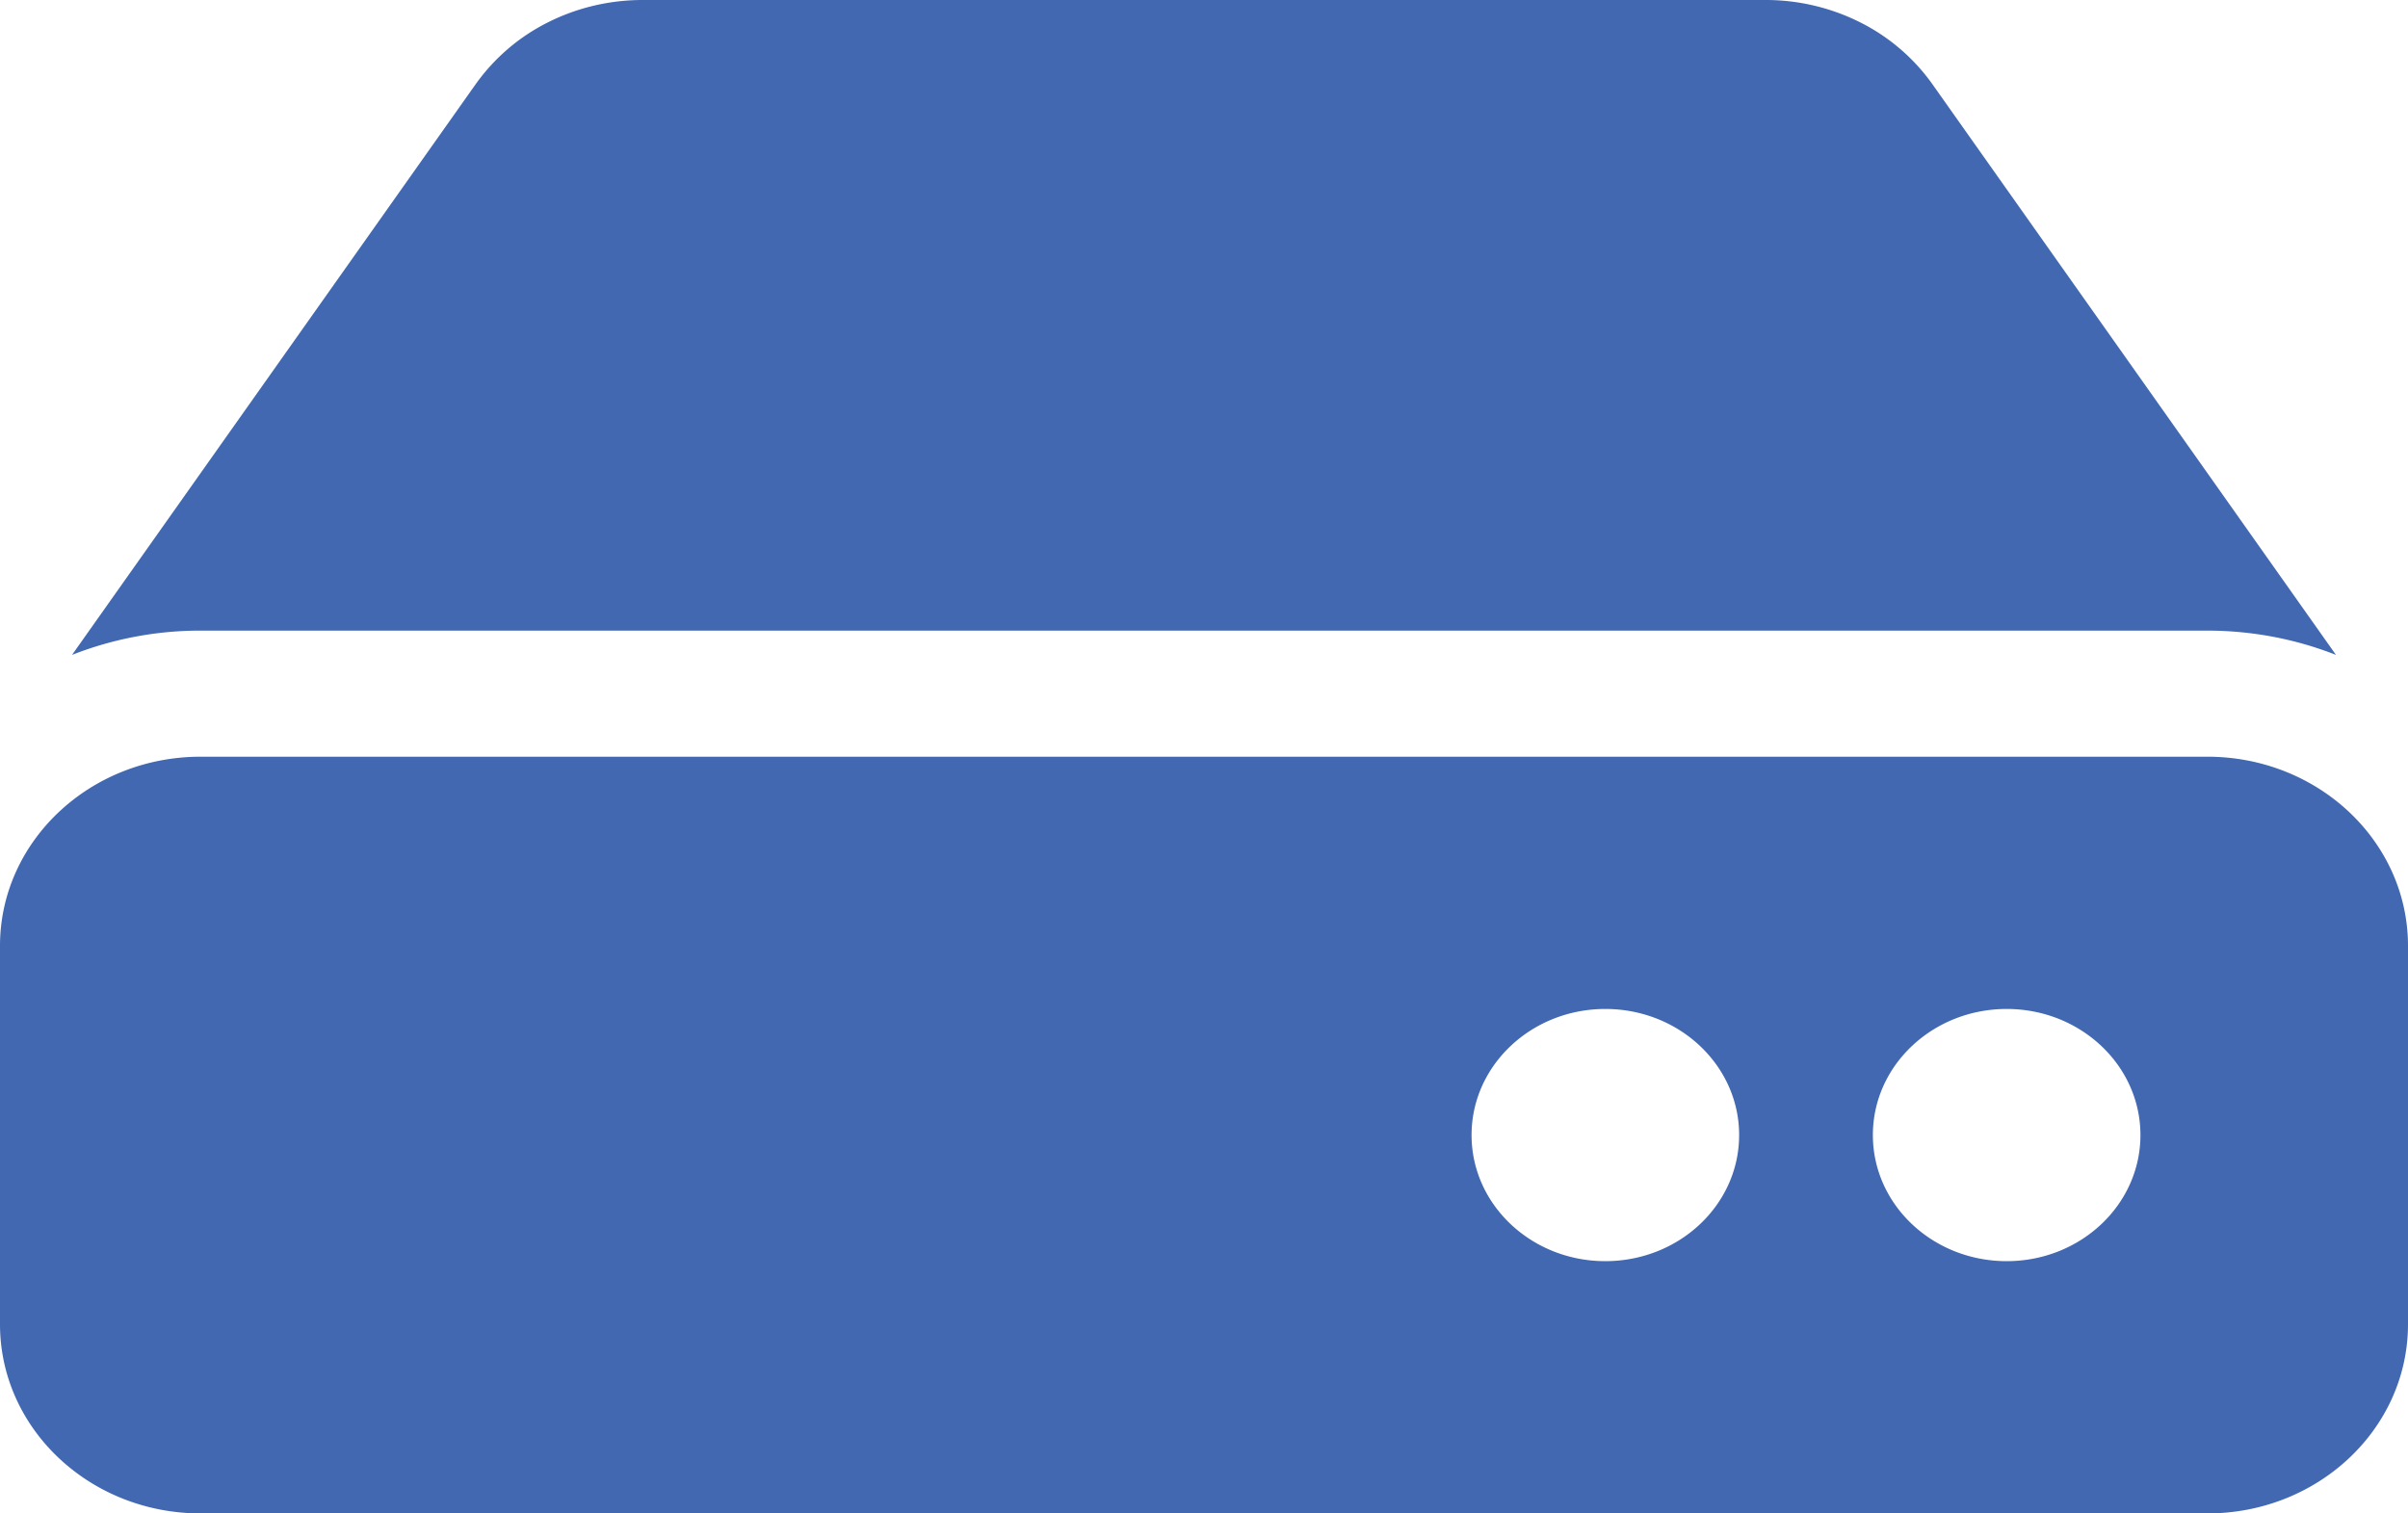 <svg width="35" height="22" fill="none" xmlns="http://www.w3.org/2000/svg"><path d="M35 13.75v5.5c0 1.519-1.306 2.75-2.917 2.75H2.917C1.306 22 0 20.769 0 19.25v-5.5C0 12.231 1.306 11 2.917 11h29.166C33.694 11 35 12.231 35 13.75Zm-2.917-4.583c.642 0 1.278.12 1.87.353l-5.865-8.295a2.863 2.863 0 0 0-1.05-.9A3.058 3.058 0 0 0 25.66 0H9.34c-.48 0-.953.112-1.376.325a2.863 2.863 0 0 0-1.051.9L1.047 9.52a5.09 5.09 0 0 1 1.87-.353h29.166Zm-2.916 5.5c-1.074 0-1.945.82-1.945 1.833 0 1.012.87 1.833 1.945 1.833 1.073 0 1.944-.82 1.944-1.833 0-1.012-.87-1.833-1.944-1.833Zm-5.834 0c-1.073 0-1.944.82-1.944 1.833 0 1.012.87 1.833 1.944 1.833 1.074 0 1.945-.82 1.945-1.833 0-1.012-.87-1.833-1.945-1.833Z" fill="#4168B1"/></svg>